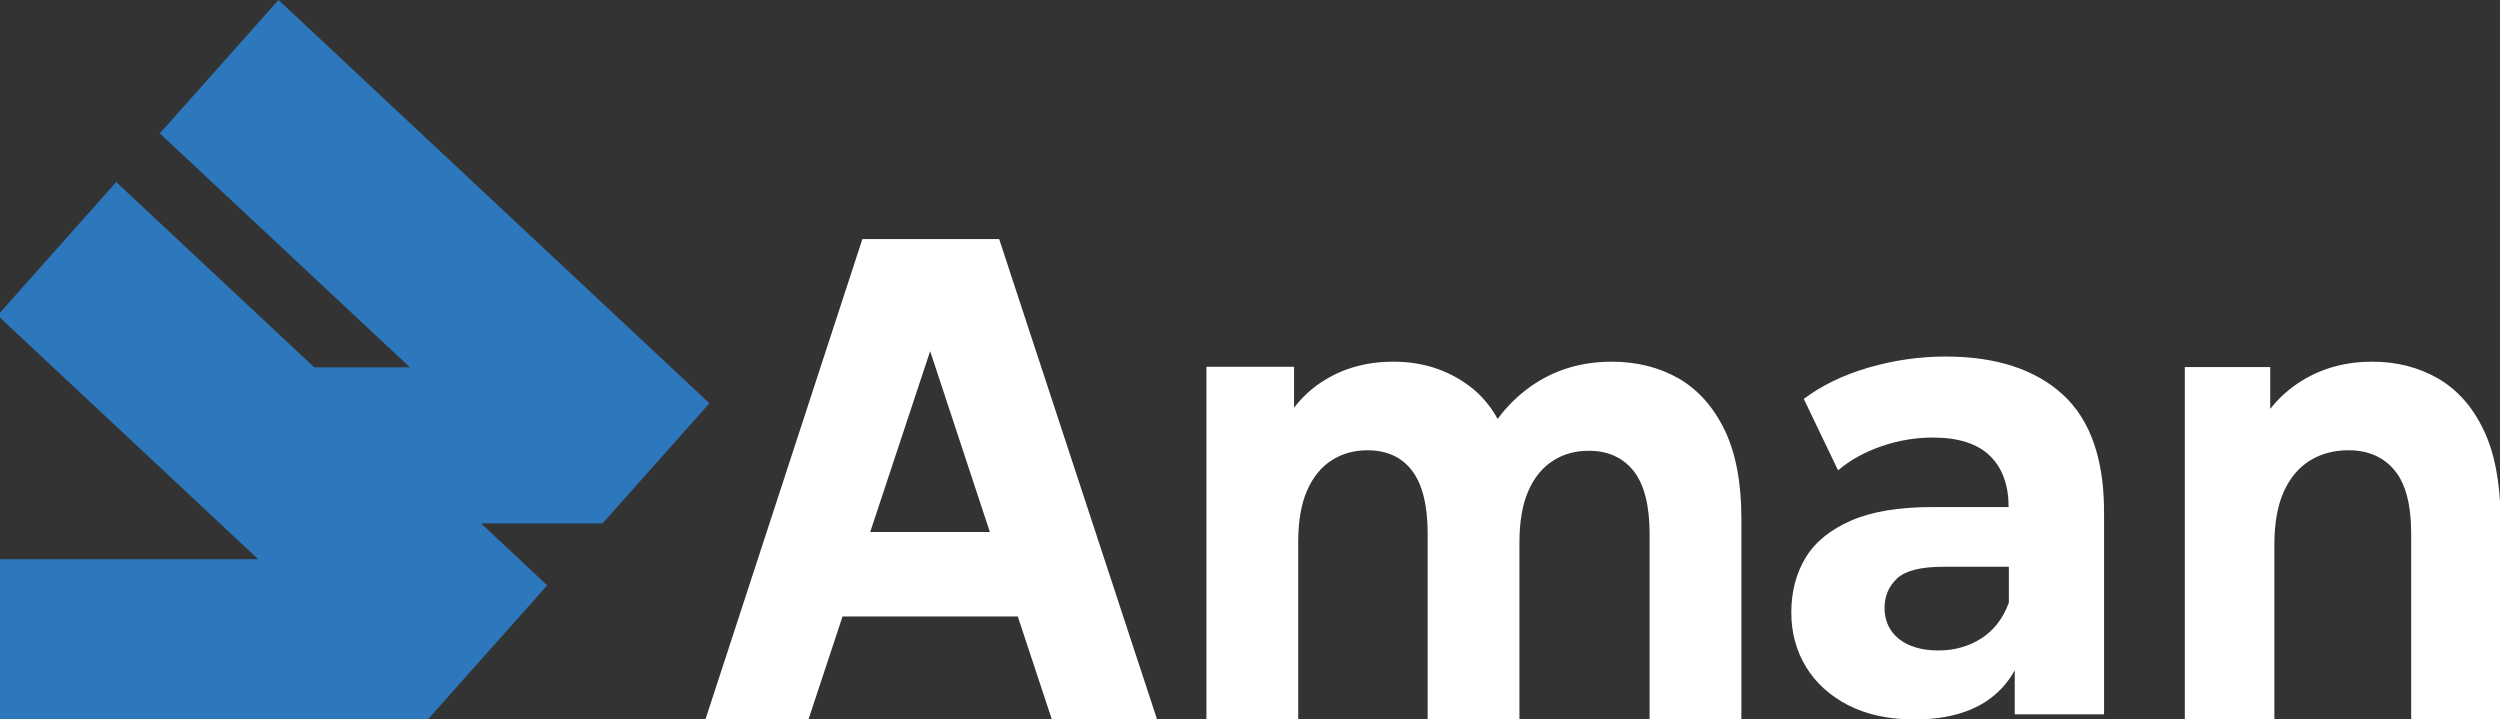 <svg xmlns="http://www.w3.org/2000/svg" xmlns:xlink="http://www.w3.org/1999/xlink" id="Layer_1" x="0px" y="0px" viewBox="0 0 1021.6 293.9" style="enable-background:new 0 0 1021.6 293.9;" xml:space="preserve"><rect x="0" y="0" width="1021.6" height="293.9" fill="#333333" stroke="none"/><style type="text/css">	.st0{fill:#FFFFFF;}	.st1{fill:#2D78BD;}	.st2{fill:url(#SVGID_1_);}	.st3{fill:url(#SVGID_00000027573203015381358300000017786406271799753864_);}	.st4{fill:url(#SVGID_00000144312505008714822240000000769237260975144889_);}	.st5{fill:url(#SVGID_00000029045690553853001760000017497754354935545265_);}	.st6{fill:url(#SVGID_00000158026549480558002150000007267397014102769842_);}	.st7{fill:#4D91D0;}	.st8{fill:url(#SVGID_00000062158268932830960470000016826856204591493278_);}	.st9{fill:url(#SVGID_00000142169970358755881050000016992865028948246926_);}	.st10{fill:url(#SVGID_00000182511815147694180510000011097477482073938084_);}	.st11{fill:url(#SVGID_00000025429887153227647940000000942998453103918725_);}	.st12{fill:url(#SVGID_00000102532298821119448380000008939831963899655812_);}	.st13{fill:url(#SVGID_00000103243399936655431580000001741241872026370471_);}</style><g>	<path class="st0" d="M352.4,97.7l-64.1,196.2h42.1l13.9-42h71.6l13.9,42h43L408.3,97.7H352.4z M355.6,217.4l24.5-73.9l24.4,73.9  H355.6z"></path>	<path class="st0" d="M685.9,154.6c-7.9-4.5-17-6.8-27.3-6.8c-12.3,0-23.3,3.3-32.8,9.9c-5.4,3.8-10,8.3-13.8,13.5  c-3-5.4-6.8-9.9-11.5-13.4c-8.9-6.7-19.3-10-31.1-10c-10.6,0-20,2.5-28.2,7.6c-4.8,2.9-8.9,6.7-12.4,11.2v-16.7H493v143.9h37.5  v-72.2c0-8.6,1.2-15.6,3.6-21.1c2.4-5.5,5.8-9.7,10.1-12.4c4.3-2.8,9.2-4.1,14.7-4.1c7.8,0,13.9,2.8,18.1,8.3  c4.2,5.5,6.4,14.1,6.4,25.7v76h37.5v-72.2c0-8.6,1.2-15.6,3.6-21.1c2.4-5.5,5.8-9.7,10.1-12.4c4.3-2.8,9.2-4.1,14.7-4.1  c7.8,0,13.9,2.8,18.3,8.3c4.3,5.5,6.5,14.1,6.5,25.7v76h37.5v-82.4c0-14.6-2.3-26.6-6.8-36C700.1,166.1,693.8,159.2,685.9,154.6z"></path>	<path class="st0" d="M842.9,161.2c-11.3-10.3-27.3-15.5-47.8-15.5c-10.7,0-21.2,1.5-31.5,4.5c-10.3,3-19.2,7.3-26.5,12.8l14,29.2  c4.8-4.1,10.7-7.4,17.6-9.8c6.9-2.4,14-3.6,21.1-3.6c10.5,0,18.3,2.5,23.4,7.5c5.1,5,7.6,12,7.6,20.9h-31  c-13.7,0-24.8,1.8-33.3,5.5c-8.5,3.7-14.7,8.7-18.6,15.1c-3.9,6.4-5.9,13.9-5.9,22.5c0,8.2,2,15.6,6,22.2c4,6.6,9.8,11.8,17.3,15.7  c7.5,3.8,16.5,5.8,27,5.8c11.8,0,21.5-2.4,29-7.2c5.1-3.3,9.1-7.6,12-12.9v18h36.5v-82.1C859.9,187.7,854.2,171.5,842.9,161.2z   M809.6,260.9c-5.2,3.3-11,4.9-17.5,4.9c-6.8,0-12.2-1.6-16.1-4.7c-3.9-3.1-5.9-7.4-5.9-12.7c0-4.8,1.7-8.8,5.1-12  c3.4-3.2,9.7-4.8,18.9-4.8h26.8v14.7C818.5,252.7,814.8,257.6,809.6,260.9z"></path>	<path class="st0" d="M1014.8,175.5c-4.5-9.4-10.7-16.3-18.6-20.9c-7.9-4.5-16.8-6.8-26.8-6.8c-10.8,0-20.4,2.6-28.8,7.8  c-5,3.1-9.3,6.9-12.9,11.5v-17.1h-34.9v143.9h36.6v-71.2c0-8.9,1.3-16.2,3.9-21.9c2.6-5.7,6.2-9.9,10.8-12.7  c4.6-2.8,9.8-4.1,15.6-4.1c8.1,0,14.4,2.8,18.9,8.3c4.5,5.5,6.7,14.1,6.7,25.7v76h36.6v-82.4  C1021.6,196.9,1019.4,184.9,1014.8,175.5z"></path>	<polygon class="st1" points="289.9,164.8 274.2,150.1 113.8,0 65.3,54.5 167.5,150.1 128.4,150.1 47.5,74.4 0,127.8 0,129.8   21.7,150.1 89.9,213.9 105.5,228.5 0,228.5 0,293.9 175,293.9 175.1,293.7 223.6,239.2 212.2,228.5 196.6,213.9 246.2,213.9  "></polygon></g></svg>